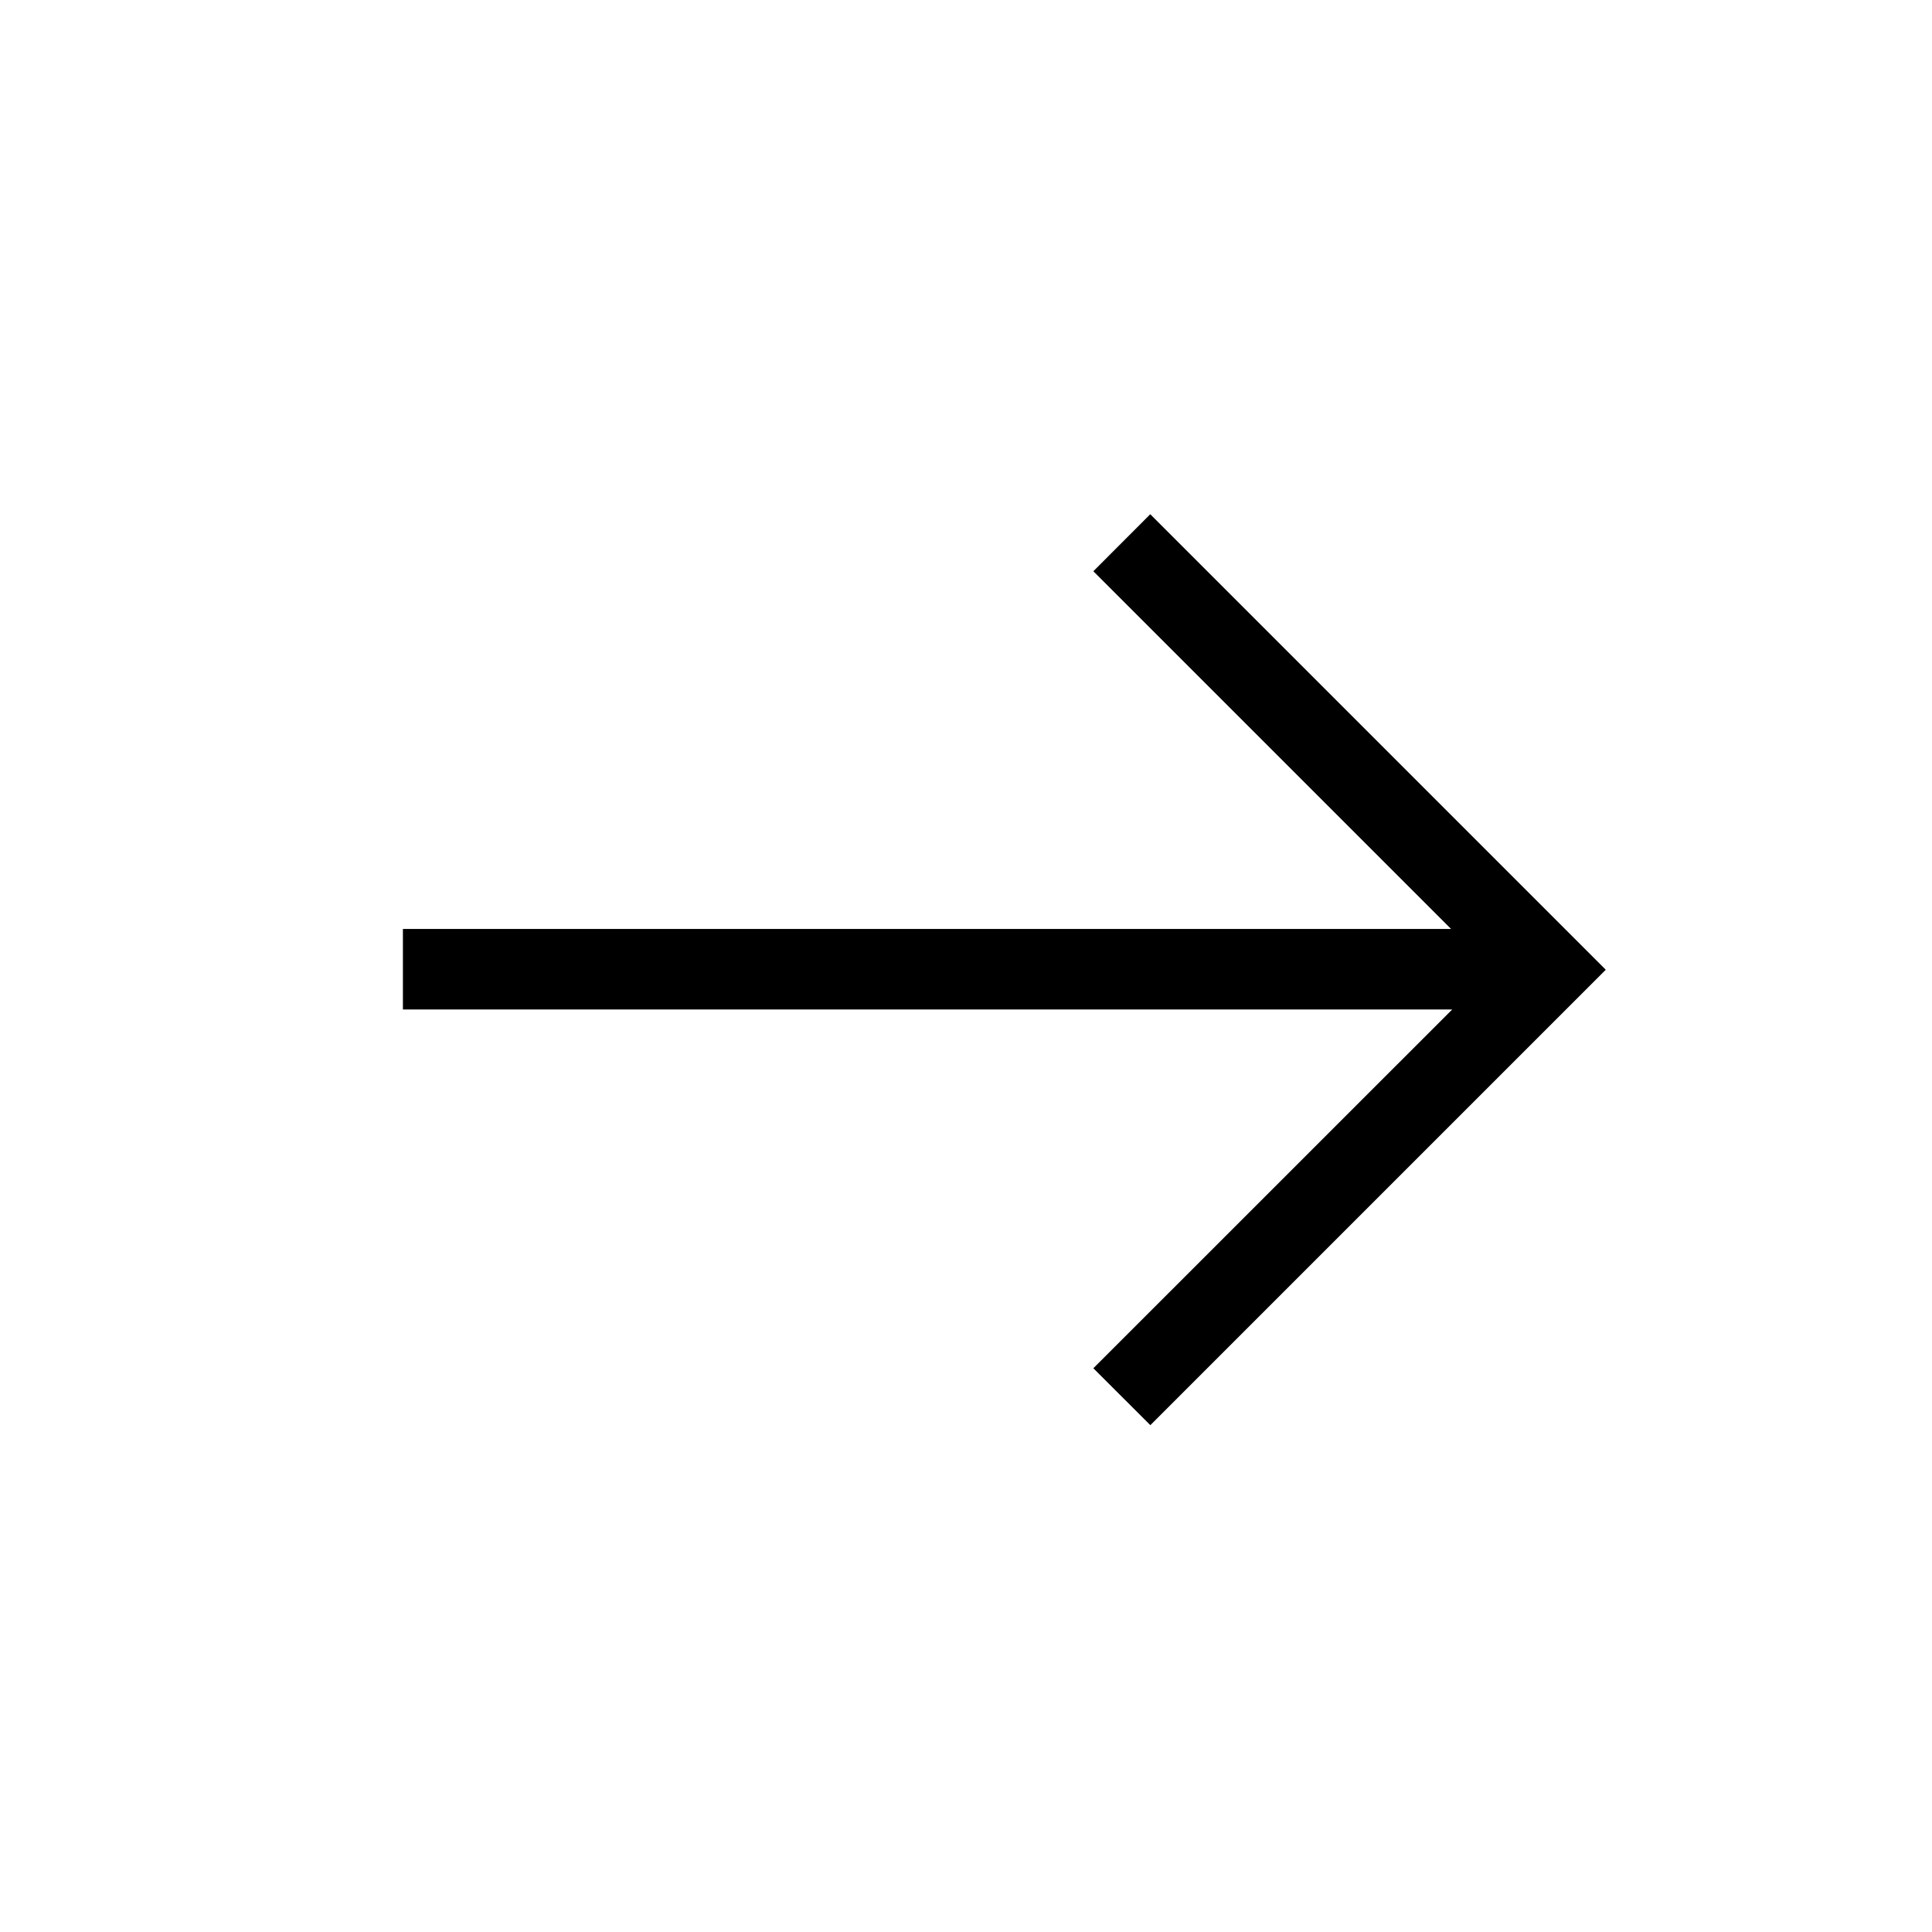 <svg width="24" height="24" viewBox="0 0 24 24" fill="none" xmlns="http://www.w3.org/2000/svg">
<path fill-rule="evenodd" clip-rule="evenodd" d="M19.947 12.047L19.945 12.046L19.946 12.045L14.289 6.388L13.582 7.096L18.026 11.54L5.005 11.54V12.54L18.04 12.54L13.582 16.997L14.29 17.704L19.947 12.047Z" fill="black"/>
</svg>
